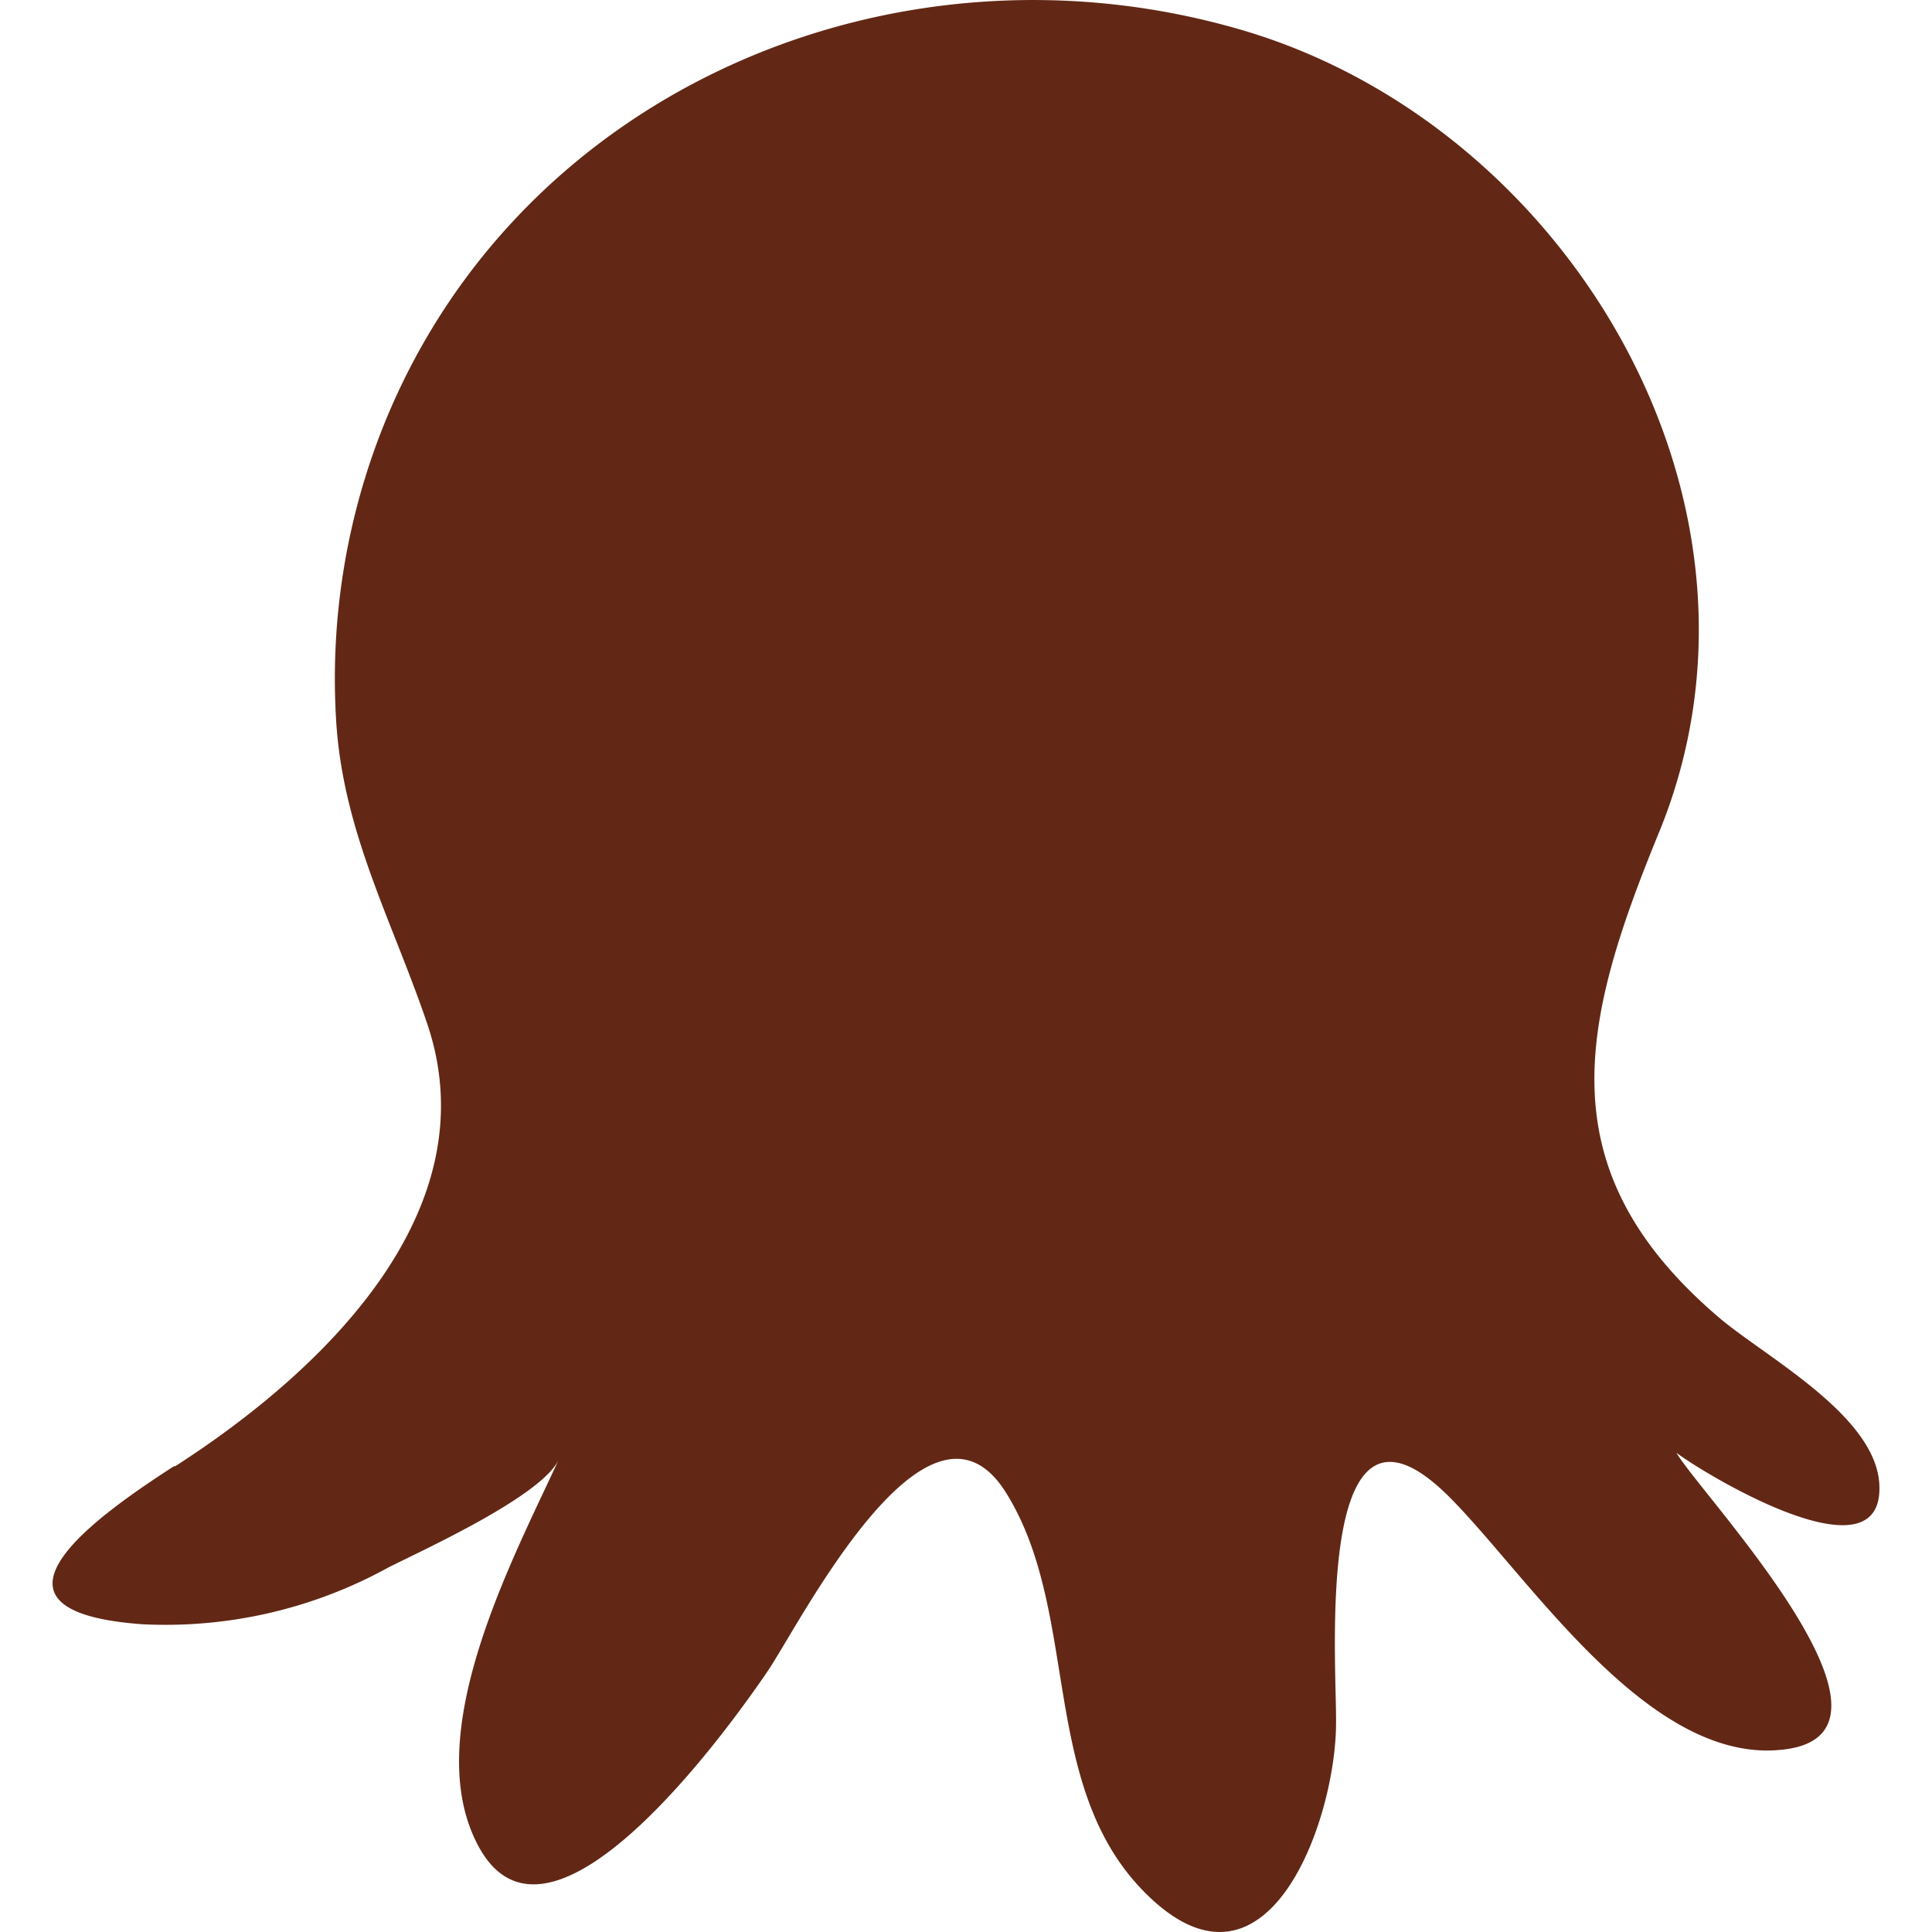<svg role="img" width="32px" height="32px" viewBox="0 0 24 24" xmlns="http://www.w3.org/2000/svg"><title>Octopus Deploy</title><path fill="#622815" d="M2.18 18.212c1.805-1.162 3.928-3.162 3.122-5.51-.437-1.282-1.046-2.379-1.127-3.762a8.478 8.478 0 0 1 .515-3.46C6.31 1.14 11.126-.917 15.481.389c4.03 1.216 6.808 5.893 5.119 9.973-.965 2.356-1.395 4.173.755 6.006.582.496 2 1.24 1.992 2.123 0 1.163-2.27-.244-2.522-.445.286.503 3.138 3.487 1.325 3.688-1.67.194-3.147-2.139-4.15-3.142-1.686-1.682-1.395 2.042-1.403 2.81 0 1.212-.868 3.676-2.41 2.072-1.27-1.321-.775-3.433-1.674-4.905-.968-1.612-2.58 1.612-2.983 2.2-.45.66-2.713 3.844-3.596 2.147-.725-1.38.434-3.538 1.007-4.785-.209.453-1.685 1.123-2.115 1.34a5.738 5.738 0 0 1-3.057.706c-2.267-.163-.527-1.368.387-1.96l.023-.005z"/></svg>